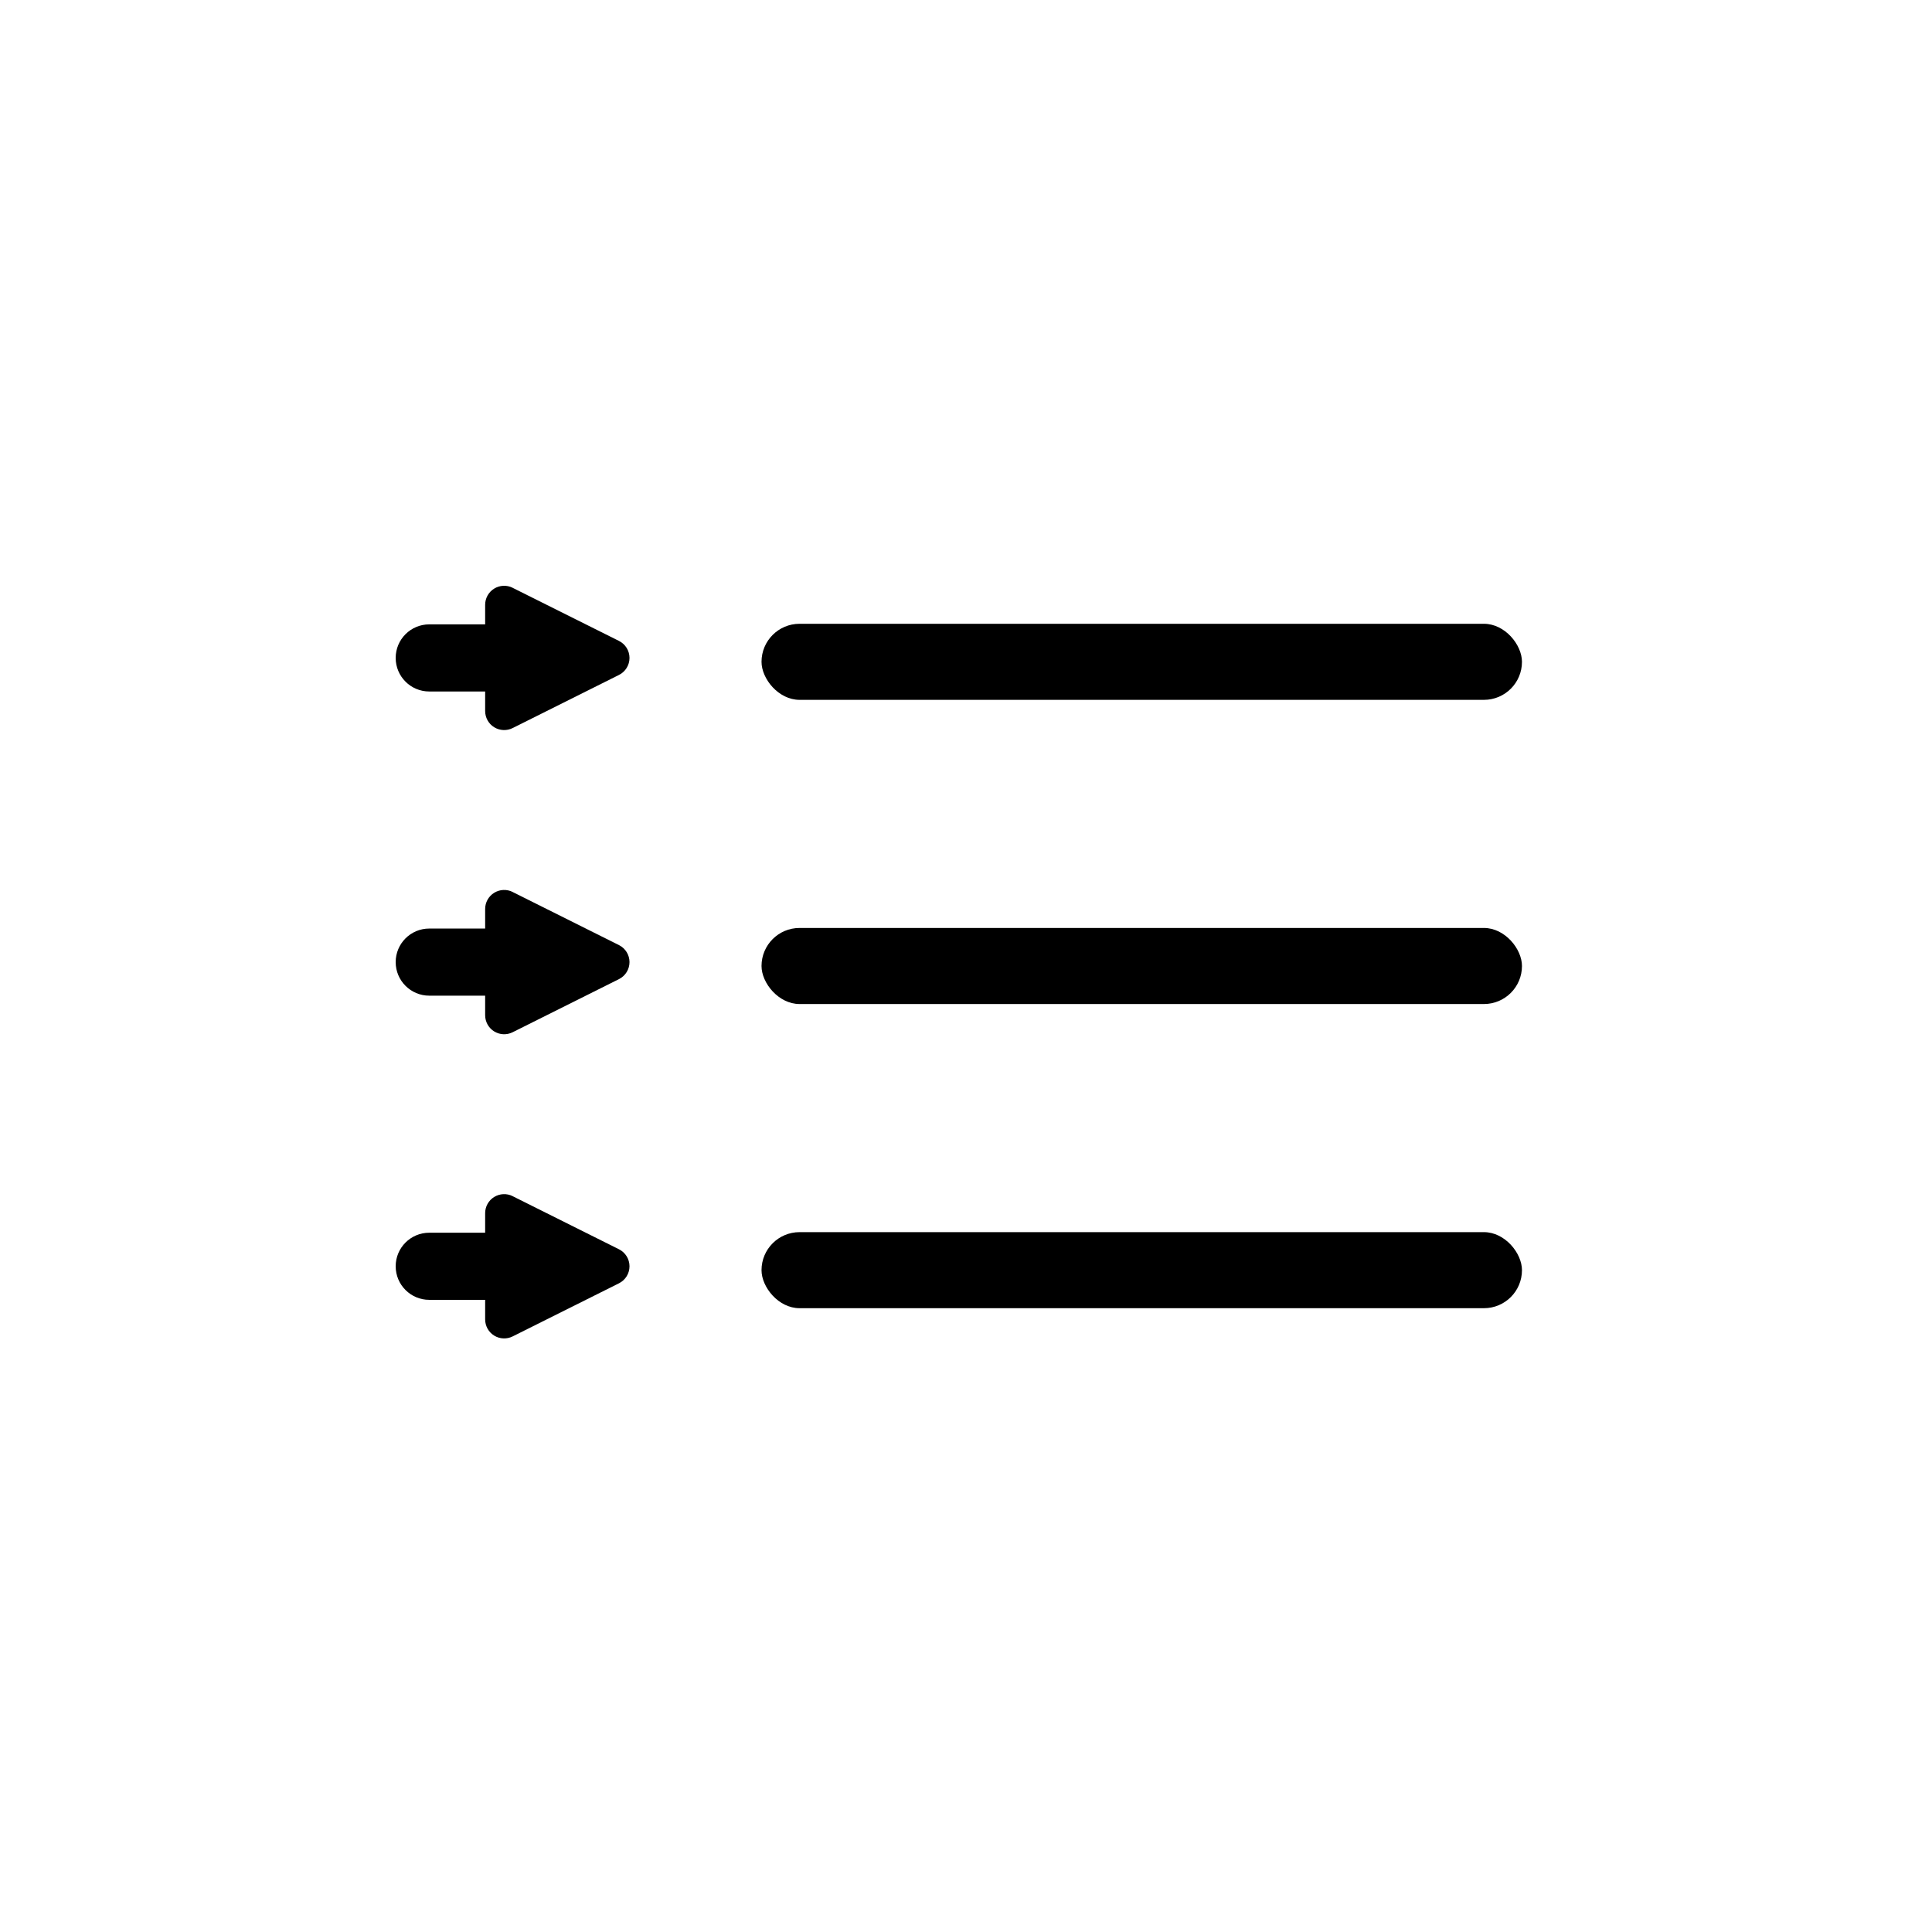 <?xml version="1.0" encoding="UTF-8"?>
<!-- Uploaded to: SVG Repo, www.svgrepo.com, Generator: SVG Repo Mixer Tools -->
<svg fill="#000000" width="800px" height="800px" version="1.1" viewBox="144 144 512 512" xmlns="http://www.w3.org/2000/svg">
 <g>
  <path d="m355.89 309.31h181.37c5.566 0 10.078 5.566 10.078 10.078 0 5.566-4.512 10.078-10.078 10.078h-181.37c-5.566 0-10.078-5.566-10.078-10.078 0-5.566 4.512-10.078 10.078-10.078z"/>
  <path d="m355.89 389.92h181.37c5.566 0 10.078 5.566 10.078 10.078 0 5.566-4.512 10.078-10.078 10.078h-181.37c-5.566 0-10.078-5.566-10.078-10.078 0-5.566 4.512-10.078 10.078-10.078z"/>
  <path d="m355.89 470.53h181.37c5.566 0 10.078 5.566 10.078 10.078 0 5.566-4.512 10.078-10.078 10.078h-181.37c-5.566 0-10.078-5.566-10.078-10.078 0-5.566 4.512-10.078 10.078-10.078z"/>
  <path d="m279.86 299.78 28.184 14.074c1.703 0.855 2.781 2.598 2.781 4.504s-1.078 3.652-2.781 4.504l-28.184 14.082c-1.562 0.781-3.414 0.695-4.902-0.219-1.484-0.918-2.387-2.539-2.387-4.285v-5.188h-14.82c-4.91 0-8.891-3.984-8.891-8.895 0-4.91 3.981-8.891 8.891-8.891h14.82v-5.184c-0.004-1.746 0.902-3.371 2.387-4.289 1.484-0.918 3.34-1.004 4.902-0.223z"/>
  <path d="m279.86 380.39 28.184 14.074c1.703 0.855 2.781 2.598 2.781 4.504s-1.078 3.652-2.781 4.504l-28.184 14.082c-1.562 0.781-3.414 0.695-4.902-0.219-1.484-0.918-2.387-2.539-2.387-4.285v-5.188h-14.82c-4.91 0-8.891-3.984-8.891-8.895s3.981-8.891 8.891-8.891h14.82v-5.184c-0.004-1.746 0.902-3.371 2.387-4.289 1.484-0.918 3.34-1.004 4.902-0.223z"/>
  <path d="m279.86 461 28.184 14.074c1.703 0.855 2.781 2.598 2.781 4.504s-1.078 3.652-2.781 4.504l-28.184 14.082c-1.562 0.781-3.414 0.699-4.902-0.219-1.484-0.918-2.387-2.539-2.387-4.285v-5.188h-14.82c-4.91 0-8.891-3.984-8.891-8.895 0-4.91 3.981-8.891 8.891-8.891h14.82v-5.184c-0.004-1.746 0.902-3.371 2.387-4.289 1.484-0.918 3.34-1 4.902-0.223z"/>
 </g>
</svg>